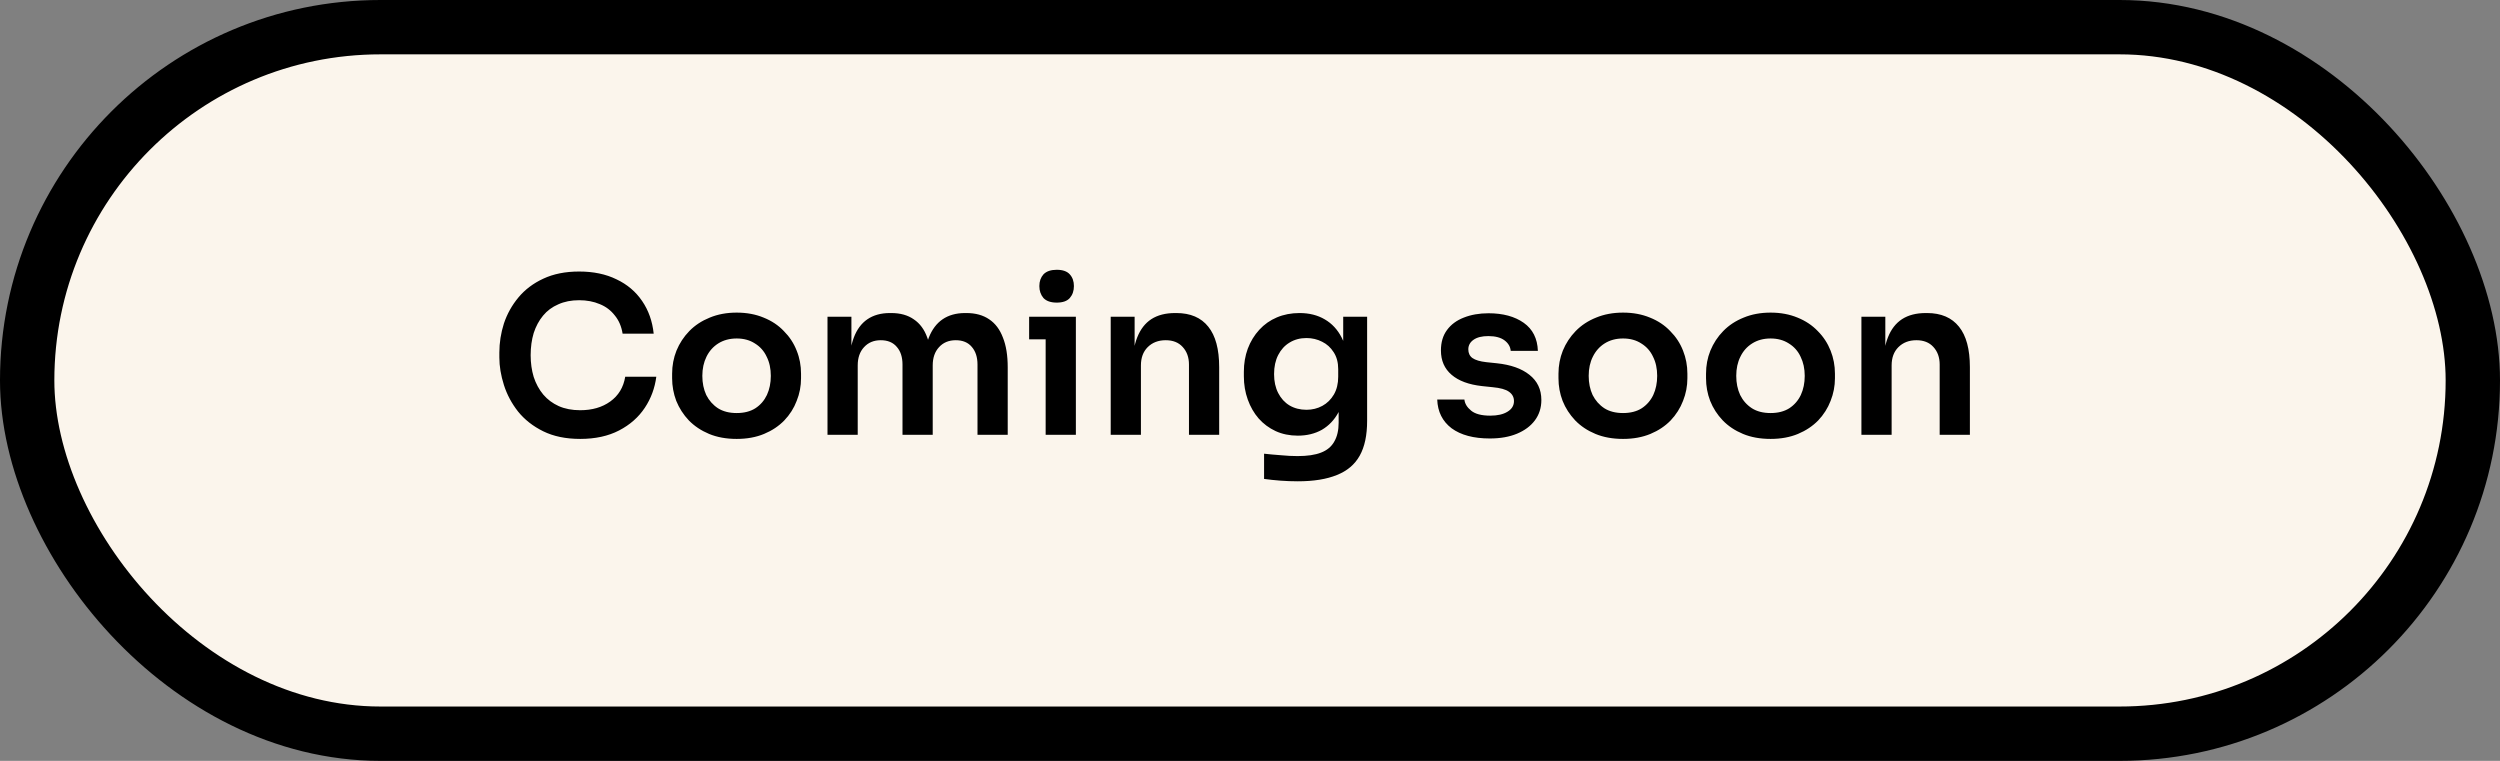 <svg width="46" height="14" viewBox="0 0 46 14" fill="none" xmlns="http://www.w3.org/2000/svg">
<rect x="0" y="0" width="46" height="14" fill="#808080" stroke="none"/>
<rect x="0.5" y="0.5" width="45" height="13" rx="6.5" fill="#FBF5EC" stroke="black"/>
<path d="M10.676 8.076C10.412 8.076 10.185 8.029 9.996 7.936C9.807 7.843 9.652 7.721 9.532 7.572C9.415 7.423 9.328 7.26 9.272 7.084C9.216 6.908 9.188 6.739 9.188 6.576V6.488C9.188 6.307 9.216 6.128 9.272 5.952C9.331 5.776 9.42 5.616 9.54 5.472C9.66 5.328 9.812 5.213 9.996 5.128C10.183 5.04 10.403 4.996 10.656 4.996C10.92 4.996 11.149 5.044 11.344 5.14C11.541 5.233 11.699 5.367 11.816 5.54C11.933 5.711 12.004 5.911 12.028 6.14H11.456C11.435 6.007 11.387 5.895 11.312 5.804C11.24 5.711 11.148 5.641 11.036 5.596C10.924 5.548 10.797 5.524 10.656 5.524C10.512 5.524 10.384 5.549 10.272 5.6C10.16 5.648 10.067 5.717 9.992 5.808C9.917 5.899 9.86 6.005 9.82 6.128C9.783 6.251 9.764 6.387 9.764 6.536C9.764 6.68 9.783 6.813 9.82 6.936C9.86 7.059 9.919 7.167 9.996 7.26C10.073 7.351 10.168 7.421 10.28 7.472C10.395 7.523 10.527 7.548 10.676 7.548C10.895 7.548 11.079 7.495 11.228 7.388C11.38 7.279 11.472 7.127 11.504 6.932H12.076C12.049 7.14 11.979 7.331 11.864 7.504C11.749 7.677 11.592 7.816 11.392 7.92C11.192 8.024 10.953 8.076 10.676 8.076ZM13.555 8.076C13.363 8.076 13.194 8.045 13.047 7.984C12.901 7.923 12.777 7.84 12.675 7.736C12.574 7.629 12.497 7.509 12.443 7.376C12.393 7.243 12.367 7.104 12.367 6.96V6.876C12.367 6.727 12.394 6.585 12.447 6.452C12.503 6.316 12.582 6.196 12.683 6.092C12.787 5.985 12.913 5.903 13.059 5.844C13.206 5.783 13.371 5.752 13.555 5.752C13.739 5.752 13.905 5.783 14.051 5.844C14.198 5.903 14.322 5.985 14.423 6.092C14.527 6.196 14.606 6.316 14.659 6.452C14.713 6.585 14.739 6.727 14.739 6.876V6.96C14.739 7.104 14.713 7.243 14.659 7.376C14.609 7.509 14.533 7.629 14.431 7.736C14.33 7.84 14.206 7.923 14.059 7.984C13.913 8.045 13.745 8.076 13.555 8.076ZM13.555 7.6C13.691 7.6 13.806 7.571 13.899 7.512C13.993 7.451 14.063 7.369 14.111 7.268C14.159 7.164 14.183 7.047 14.183 6.916C14.183 6.783 14.158 6.665 14.107 6.564C14.059 6.46 13.987 6.379 13.891 6.32C13.798 6.259 13.686 6.228 13.555 6.228C13.425 6.228 13.311 6.259 13.215 6.32C13.122 6.379 13.05 6.46 12.999 6.564C12.949 6.665 12.923 6.783 12.923 6.916C12.923 7.047 12.947 7.164 12.995 7.268C13.046 7.369 13.118 7.451 13.211 7.512C13.305 7.571 13.419 7.6 13.555 7.6ZM15.226 8V5.828H15.666V6.76H15.626C15.626 6.541 15.654 6.359 15.71 6.212C15.766 6.063 15.849 5.951 15.958 5.876C16.07 5.799 16.209 5.76 16.374 5.76H16.398C16.566 5.76 16.705 5.799 16.814 5.876C16.926 5.951 17.009 6.063 17.062 6.212C17.118 6.359 17.146 6.541 17.146 6.76H17.006C17.006 6.541 17.034 6.359 17.09 6.212C17.149 6.063 17.233 5.951 17.342 5.876C17.454 5.799 17.593 5.76 17.758 5.76H17.782C17.95 5.76 18.09 5.799 18.202 5.876C18.314 5.951 18.398 6.063 18.454 6.212C18.513 6.359 18.542 6.541 18.542 6.76V8H17.986V6.708C17.986 6.572 17.951 6.464 17.882 6.384C17.813 6.301 17.714 6.26 17.586 6.26C17.458 6.26 17.355 6.303 17.278 6.388C17.201 6.471 17.162 6.583 17.162 6.724V8H16.606V6.708C16.606 6.572 16.572 6.464 16.502 6.384C16.433 6.301 16.334 6.26 16.206 6.26C16.078 6.26 15.976 6.303 15.898 6.388C15.821 6.471 15.782 6.583 15.782 6.724V8H15.226ZM19.24 8V5.828H19.796V8H19.24ZM18.936 6.244V5.828H19.796V6.244H18.936ZM19.444 5.568C19.335 5.568 19.254 5.54 19.2 5.484C19.15 5.425 19.124 5.352 19.124 5.264C19.124 5.176 19.15 5.104 19.2 5.048C19.254 4.992 19.335 4.964 19.444 4.964C19.554 4.964 19.634 4.992 19.684 5.048C19.735 5.104 19.76 5.176 19.76 5.264C19.76 5.352 19.735 5.425 19.684 5.484C19.634 5.54 19.554 5.568 19.444 5.568ZM20.437 8V5.828H20.877V6.76H20.837C20.837 6.539 20.866 6.355 20.925 6.208C20.984 6.059 21.07 5.947 21.185 5.872C21.302 5.797 21.448 5.76 21.621 5.76H21.645C21.904 5.76 22.1 5.844 22.233 6.012C22.366 6.177 22.433 6.425 22.433 6.756V8H21.877V6.708C21.877 6.575 21.838 6.467 21.761 6.384C21.686 6.301 21.582 6.26 21.449 6.26C21.313 6.26 21.202 6.303 21.117 6.388C21.034 6.471 20.993 6.583 20.993 6.724V8H20.437ZM23.879 8.856C23.775 8.856 23.668 8.852 23.559 8.844C23.452 8.836 23.352 8.825 23.259 8.812V8.348C23.355 8.359 23.457 8.368 23.567 8.376C23.676 8.387 23.779 8.392 23.875 8.392C24.053 8.392 24.198 8.371 24.307 8.328C24.419 8.285 24.5 8.217 24.551 8.124C24.604 8.033 24.631 7.917 24.631 7.776V7.348L24.751 7.076C24.743 7.276 24.701 7.447 24.627 7.588C24.552 7.727 24.451 7.833 24.323 7.908C24.195 7.98 24.047 8.016 23.879 8.016C23.73 8.016 23.593 7.988 23.471 7.932C23.351 7.876 23.247 7.799 23.159 7.7C23.073 7.601 23.007 7.485 22.959 7.352C22.911 7.219 22.887 7.076 22.887 6.924V6.84C22.887 6.688 22.911 6.547 22.959 6.416C23.009 6.283 23.08 6.167 23.171 6.068C23.262 5.969 23.369 5.893 23.495 5.84C23.62 5.787 23.759 5.76 23.911 5.76C24.09 5.76 24.244 5.799 24.375 5.876C24.508 5.953 24.612 6.065 24.687 6.212C24.762 6.359 24.803 6.539 24.811 6.752L24.715 6.768V5.828H25.155V7.744C25.155 8.008 25.11 8.221 25.019 8.384C24.928 8.547 24.788 8.665 24.599 8.74C24.412 8.817 24.172 8.856 23.879 8.856ZM24.039 7.54C24.145 7.54 24.243 7.516 24.331 7.468C24.419 7.42 24.489 7.351 24.543 7.26C24.596 7.169 24.623 7.06 24.623 6.932V6.792C24.623 6.669 24.595 6.565 24.539 6.48C24.485 6.395 24.415 6.331 24.327 6.288C24.239 6.243 24.143 6.22 24.039 6.22C23.922 6.22 23.817 6.248 23.727 6.304C23.639 6.357 23.57 6.433 23.519 6.532C23.468 6.631 23.443 6.748 23.443 6.884C23.443 7.017 23.468 7.133 23.519 7.232C23.57 7.331 23.639 7.407 23.727 7.46C23.817 7.513 23.922 7.54 24.039 7.54ZM27.413 8.068C27.114 8.068 26.879 8.005 26.709 7.88C26.541 7.752 26.453 7.576 26.445 7.352H26.945C26.953 7.427 26.994 7.495 27.069 7.556C27.143 7.617 27.261 7.648 27.421 7.648C27.554 7.648 27.659 7.624 27.737 7.576C27.817 7.528 27.857 7.463 27.857 7.38C27.857 7.308 27.826 7.251 27.765 7.208C27.706 7.165 27.605 7.137 27.461 7.124L27.269 7.104C27.026 7.077 26.839 7.008 26.709 6.896C26.578 6.784 26.513 6.635 26.513 6.448C26.513 6.299 26.55 6.173 26.625 6.072C26.699 5.971 26.802 5.895 26.933 5.844C27.066 5.791 27.218 5.764 27.389 5.764C27.655 5.764 27.871 5.823 28.037 5.94C28.202 6.057 28.289 6.229 28.297 6.456H27.797C27.791 6.381 27.754 6.317 27.685 6.264C27.615 6.211 27.515 6.184 27.385 6.184C27.267 6.184 27.177 6.207 27.113 6.252C27.049 6.297 27.017 6.356 27.017 6.428C27.017 6.497 27.042 6.551 27.093 6.588C27.146 6.625 27.231 6.651 27.349 6.664L27.541 6.684C27.797 6.711 27.997 6.781 28.141 6.896C28.287 7.011 28.361 7.165 28.361 7.36C28.361 7.504 28.321 7.629 28.241 7.736C28.163 7.84 28.054 7.921 27.913 7.98C27.771 8.039 27.605 8.068 27.413 8.068ZM29.864 8.076C29.672 8.076 29.503 8.045 29.356 7.984C29.209 7.923 29.085 7.84 28.984 7.736C28.883 7.629 28.805 7.509 28.752 7.376C28.701 7.243 28.676 7.104 28.676 6.96V6.876C28.676 6.727 28.703 6.585 28.756 6.452C28.812 6.316 28.891 6.196 28.992 6.092C29.096 5.985 29.221 5.903 29.368 5.844C29.515 5.783 29.68 5.752 29.864 5.752C30.048 5.752 30.213 5.783 30.36 5.844C30.507 5.903 30.631 5.985 30.732 6.092C30.836 6.196 30.915 6.316 30.968 6.452C31.021 6.585 31.048 6.727 31.048 6.876V6.96C31.048 7.104 31.021 7.243 30.968 7.376C30.917 7.509 30.841 7.629 30.74 7.736C30.639 7.84 30.515 7.923 30.368 7.984C30.221 8.045 30.053 8.076 29.864 8.076ZM29.864 7.6C30 7.6 30.115 7.571 30.208 7.512C30.301 7.451 30.372 7.369 30.42 7.268C30.468 7.164 30.492 7.047 30.492 6.916C30.492 6.783 30.467 6.665 30.416 6.564C30.368 6.46 30.296 6.379 30.2 6.32C30.107 6.259 29.995 6.228 29.864 6.228C29.733 6.228 29.62 6.259 29.524 6.32C29.431 6.379 29.359 6.46 29.308 6.564C29.257 6.665 29.232 6.783 29.232 6.916C29.232 7.047 29.256 7.164 29.304 7.268C29.355 7.369 29.427 7.451 29.52 7.512C29.613 7.571 29.728 7.6 29.864 7.6ZM32.579 8.076C32.387 8.076 32.217 8.045 32.071 7.984C31.924 7.923 31.8 7.84 31.699 7.736C31.597 7.629 31.52 7.509 31.467 7.376C31.416 7.243 31.391 7.104 31.391 6.96V6.876C31.391 6.727 31.417 6.585 31.471 6.452C31.527 6.316 31.605 6.196 31.707 6.092C31.811 5.985 31.936 5.903 32.083 5.844C32.229 5.783 32.395 5.752 32.579 5.752C32.763 5.752 32.928 5.783 33.075 5.844C33.221 5.903 33.345 5.985 33.447 6.092C33.551 6.196 33.629 6.316 33.683 6.452C33.736 6.585 33.763 6.727 33.763 6.876V6.96C33.763 7.104 33.736 7.243 33.683 7.376C33.632 7.509 33.556 7.629 33.455 7.736C33.353 7.84 33.229 7.923 33.083 7.984C32.936 8.045 32.768 8.076 32.579 8.076ZM32.579 7.6C32.715 7.6 32.829 7.571 32.923 7.512C33.016 7.451 33.087 7.369 33.135 7.268C33.183 7.164 33.207 7.047 33.207 6.916C33.207 6.783 33.181 6.665 33.131 6.564C33.083 6.46 33.011 6.379 32.915 6.32C32.821 6.259 32.709 6.228 32.579 6.228C32.448 6.228 32.335 6.259 32.239 6.32C32.145 6.379 32.073 6.46 32.023 6.564C31.972 6.665 31.947 6.783 31.947 6.916C31.947 7.047 31.971 7.164 32.019 7.268C32.069 7.369 32.141 7.451 32.235 7.512C32.328 7.571 32.443 7.6 32.579 7.6ZM34.25 8V5.828H34.69V6.76H34.65C34.65 6.539 34.679 6.355 34.738 6.208C34.796 6.059 34.883 5.947 34.998 5.872C35.115 5.797 35.26 5.76 35.434 5.76H35.458C35.716 5.76 35.912 5.844 36.046 6.012C36.179 6.177 36.246 6.425 36.246 6.756V8H35.69V6.708C35.69 6.575 35.651 6.467 35.574 6.384C35.499 6.301 35.395 6.26 35.262 6.26C35.126 6.26 35.015 6.303 34.93 6.388C34.847 6.471 34.806 6.583 34.806 6.724V8H34.25Z" fill="black"/>
</svg>
